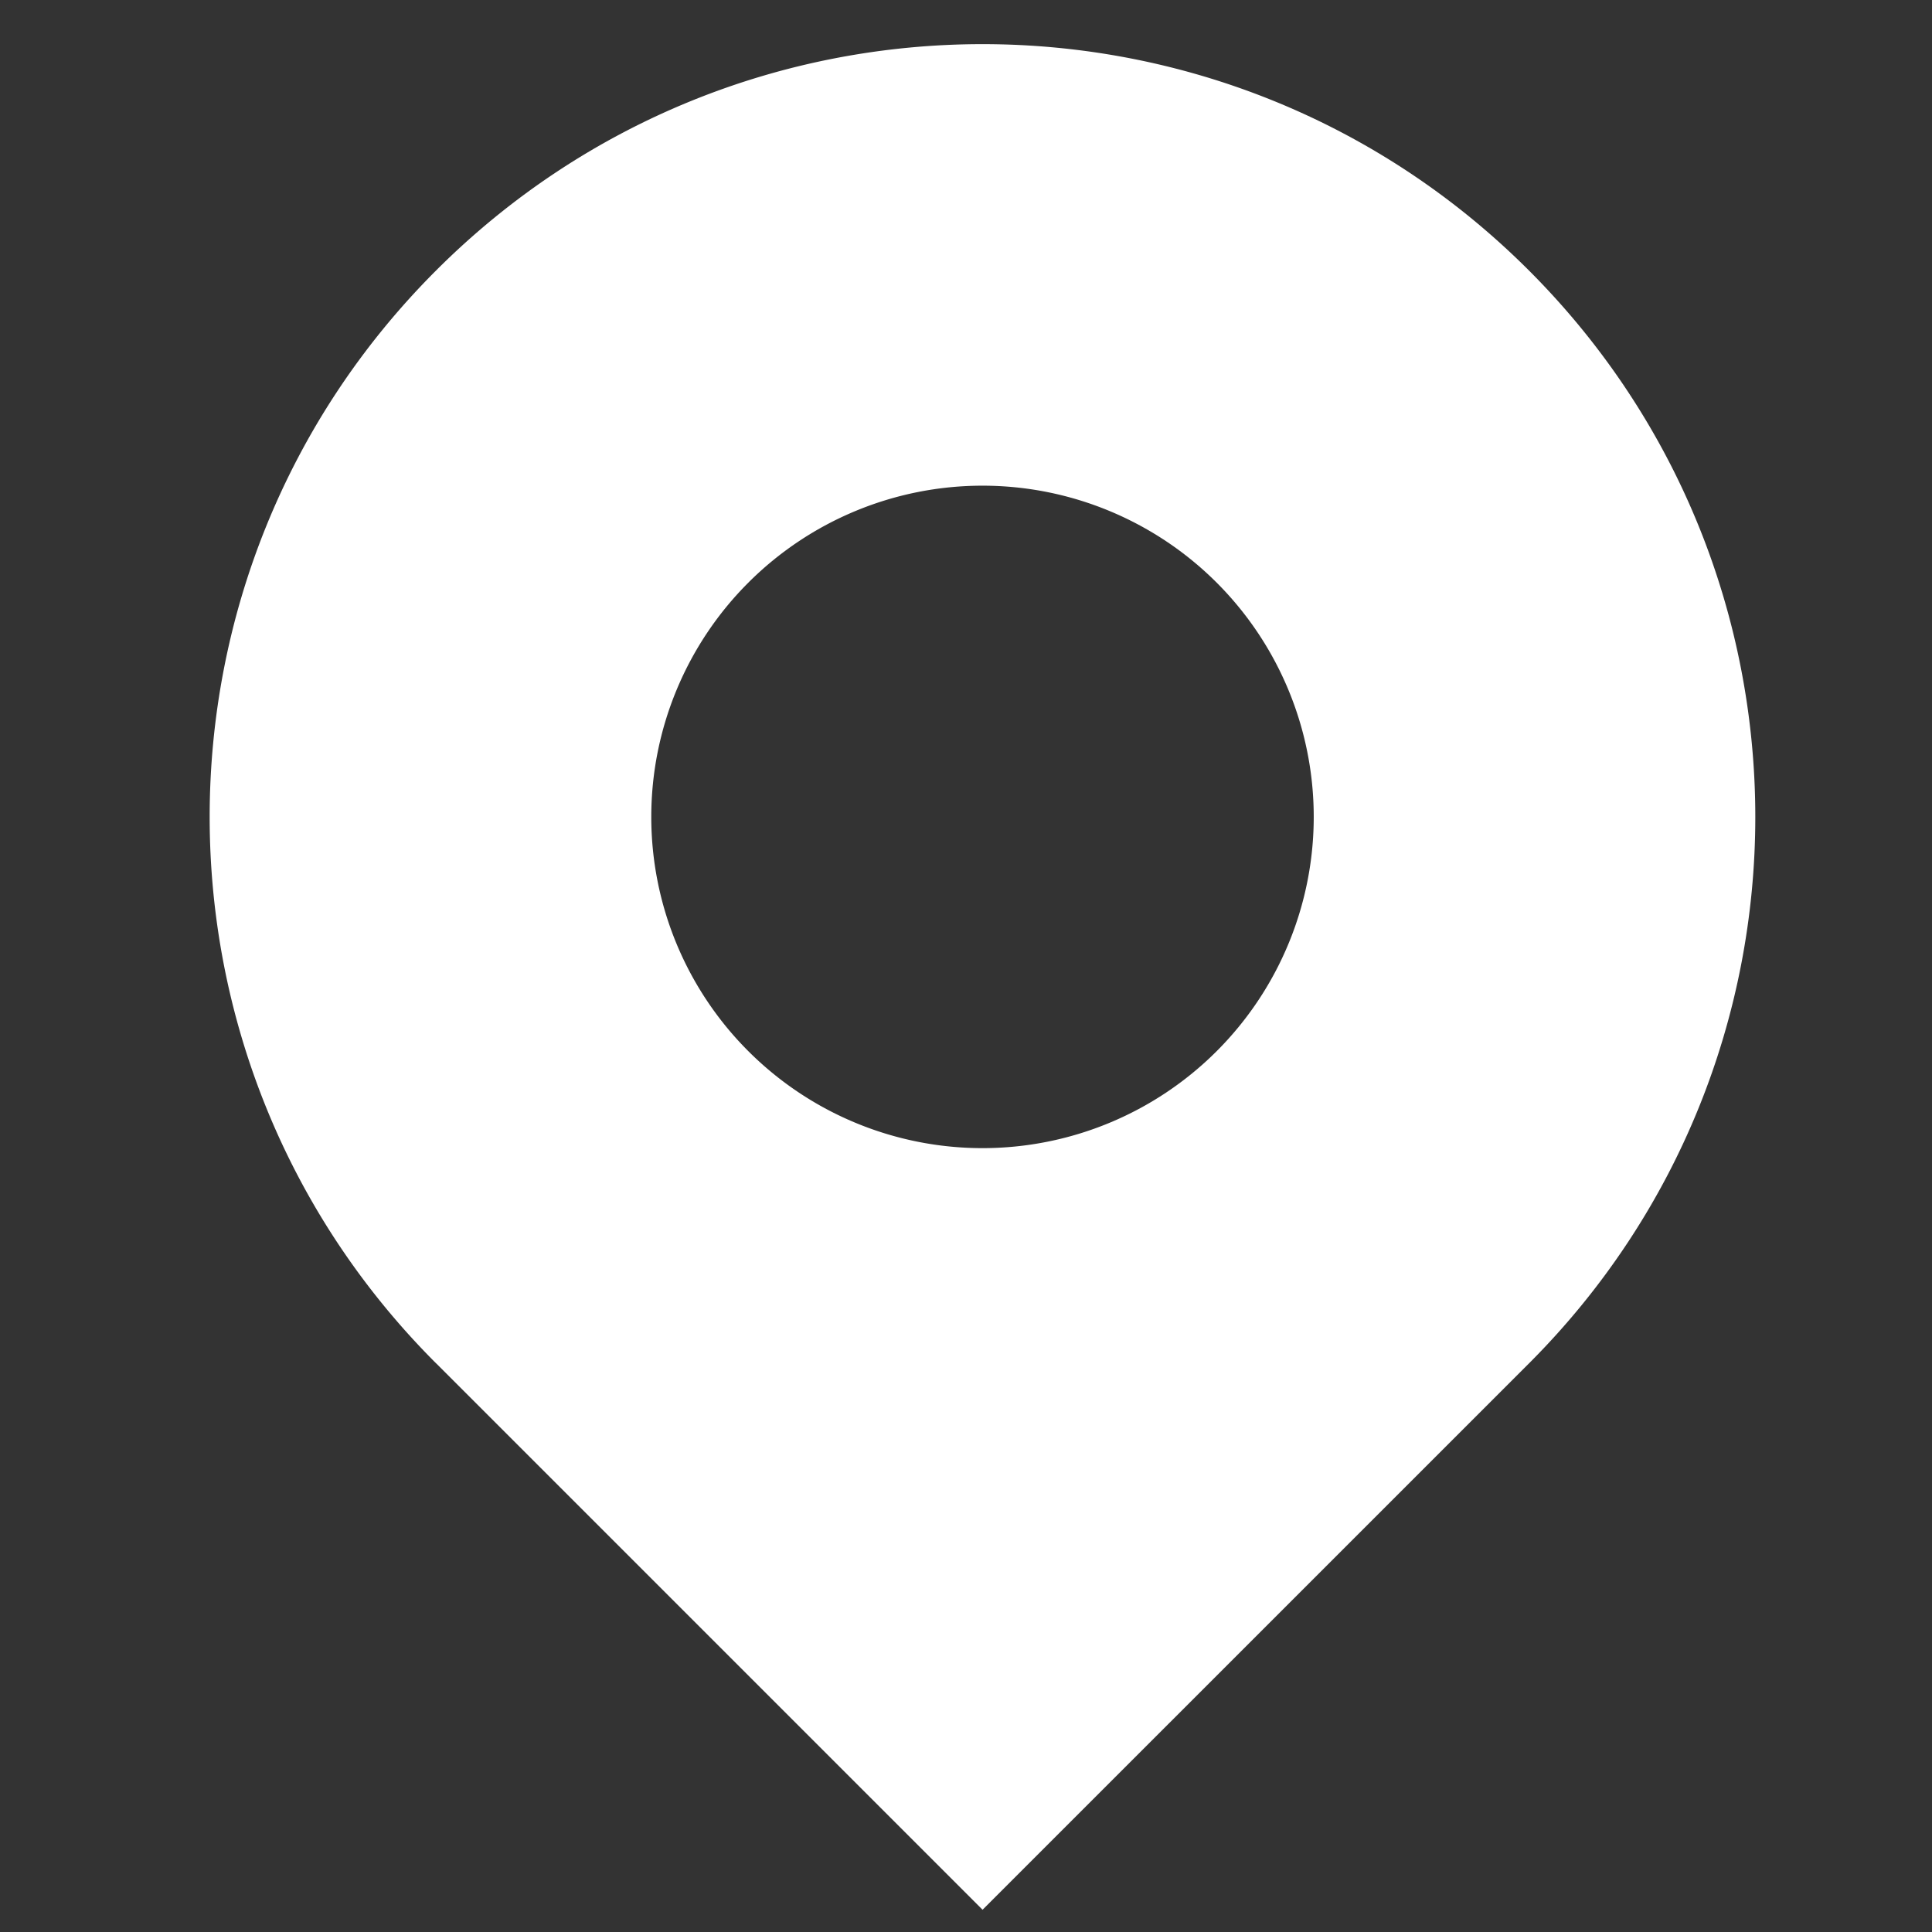 <?xml version="1.0" standalone="no"?><!DOCTYPE svg PUBLIC "-//W3C//DTD SVG 1.1//EN" "http://www.w3.org/Graphics/SVG/1.1/DTD/svg11.dtd"><svg t="1701773767968" class="icon" viewBox="0 0 1024 1024" version="1.1" xmlns="http://www.w3.org/2000/svg" p-id="57136" xmlns:xlink="http://www.w3.org/1999/xlink" width="200" height="200"><rect x="0" y="0" width="1024" height="1024" fill="#333333" stroke="none"/><path d="M231.131 722.593C71.124 562.644 71.124 303.309 231.131 143.36c159.949-159.949 419.284-159.949 579.233 0 159.978 159.978 159.978 419.313 0 579.291L520.777 1012.209l-289.646-289.646z m413.755-165.478a175.543 175.543 0 1 0-248.276-248.276 175.543 175.543 0 0 0 248.276 248.276z" fill="#ffffff" p-id="57137"></path></svg>